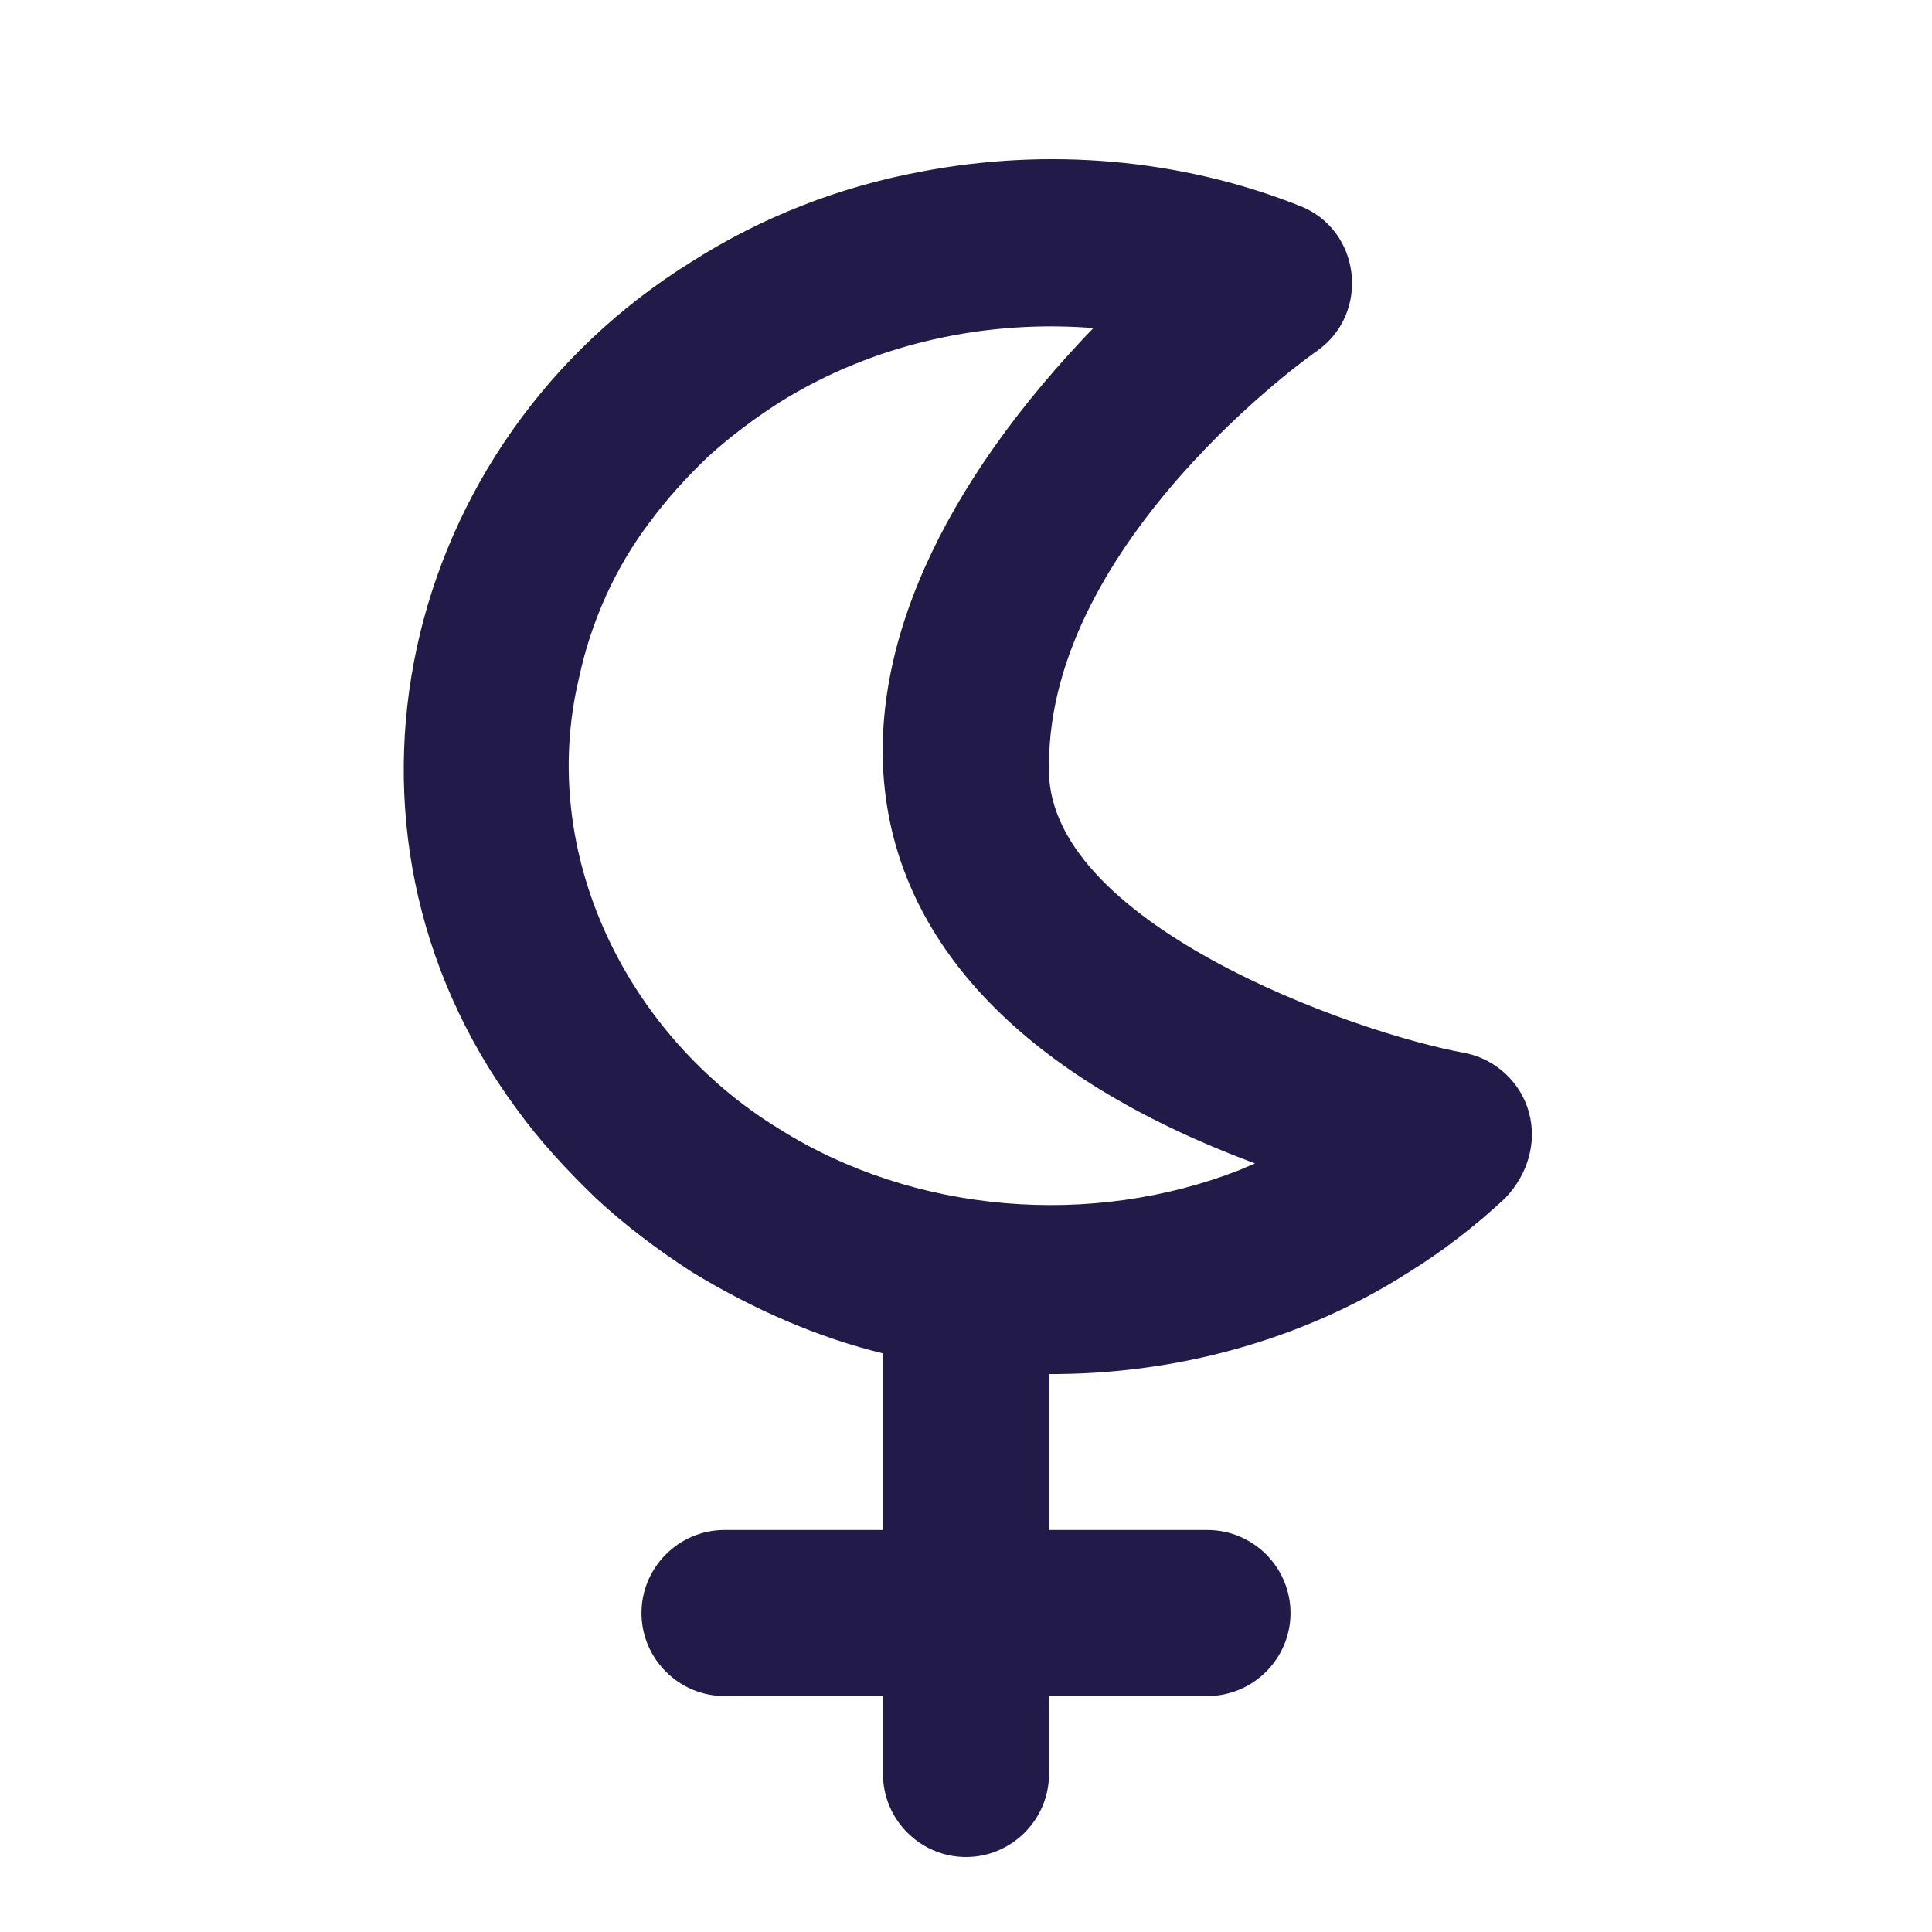 <svg fill="#221B4A" stroke="#221B4A" stroke-width=".5" xmlns="http://www.w3.org/2000/svg" viewBox="0 0 192 192">
  <title>Black Moon Lilith (Natural)</title>
  <path d="M151.7 110.6c-.8-2.9-3.2-5.1-6.1-5.7-11.2-2-42.3-13.1-41.6-28.9 0-22.5 26.5-41.2 26.7-41.3 5.2-3.6 4.3-11.7-1.6-14-11.8-4.7-25-5.8-37.5-3.4-8.1 1.5-15.8 4.5-22.7 8.9C40 44.1 31 82.2 51.5 110c2.3 3.2 5 6.1 7.9 8.9 2.9 2.7 6.1 5.1 9.5 7.3 5.9 3.6 12.4 6.5 19.1 8.1v18H72c-4.4 0-8 3.6-8 8s3.6 8 8 8h16v8c0 4.4 3.6 8 8 8s8-3.6 8-8v-8h16c4.4 0 8-3.6 8-8s-3.6-8-8-8h-16v-16c12.6.1 25.3-3.3 35.9-10.1 3.4-2.1 6.6-4.6 9.5-7.3 2.2-2.3 3.1-5.4 2.3-8.3zm-28.4 5.9c-14.8 5.8-32.5 4.4-46-4.1-15.2-9.3-24.2-27.5-20-45.1 1.2-5.6 3.6-11 7.1-15.6 1.7-2.3 3.7-4.5 5.8-6.5 2.2-2 4.6-3.8 7.1-5.4 9.4-5.9 20.8-8.4 31.9-7.4-31.2 32.1-29.8 66.4 16.2 83.2l-2.1.9z"/>
</svg>
